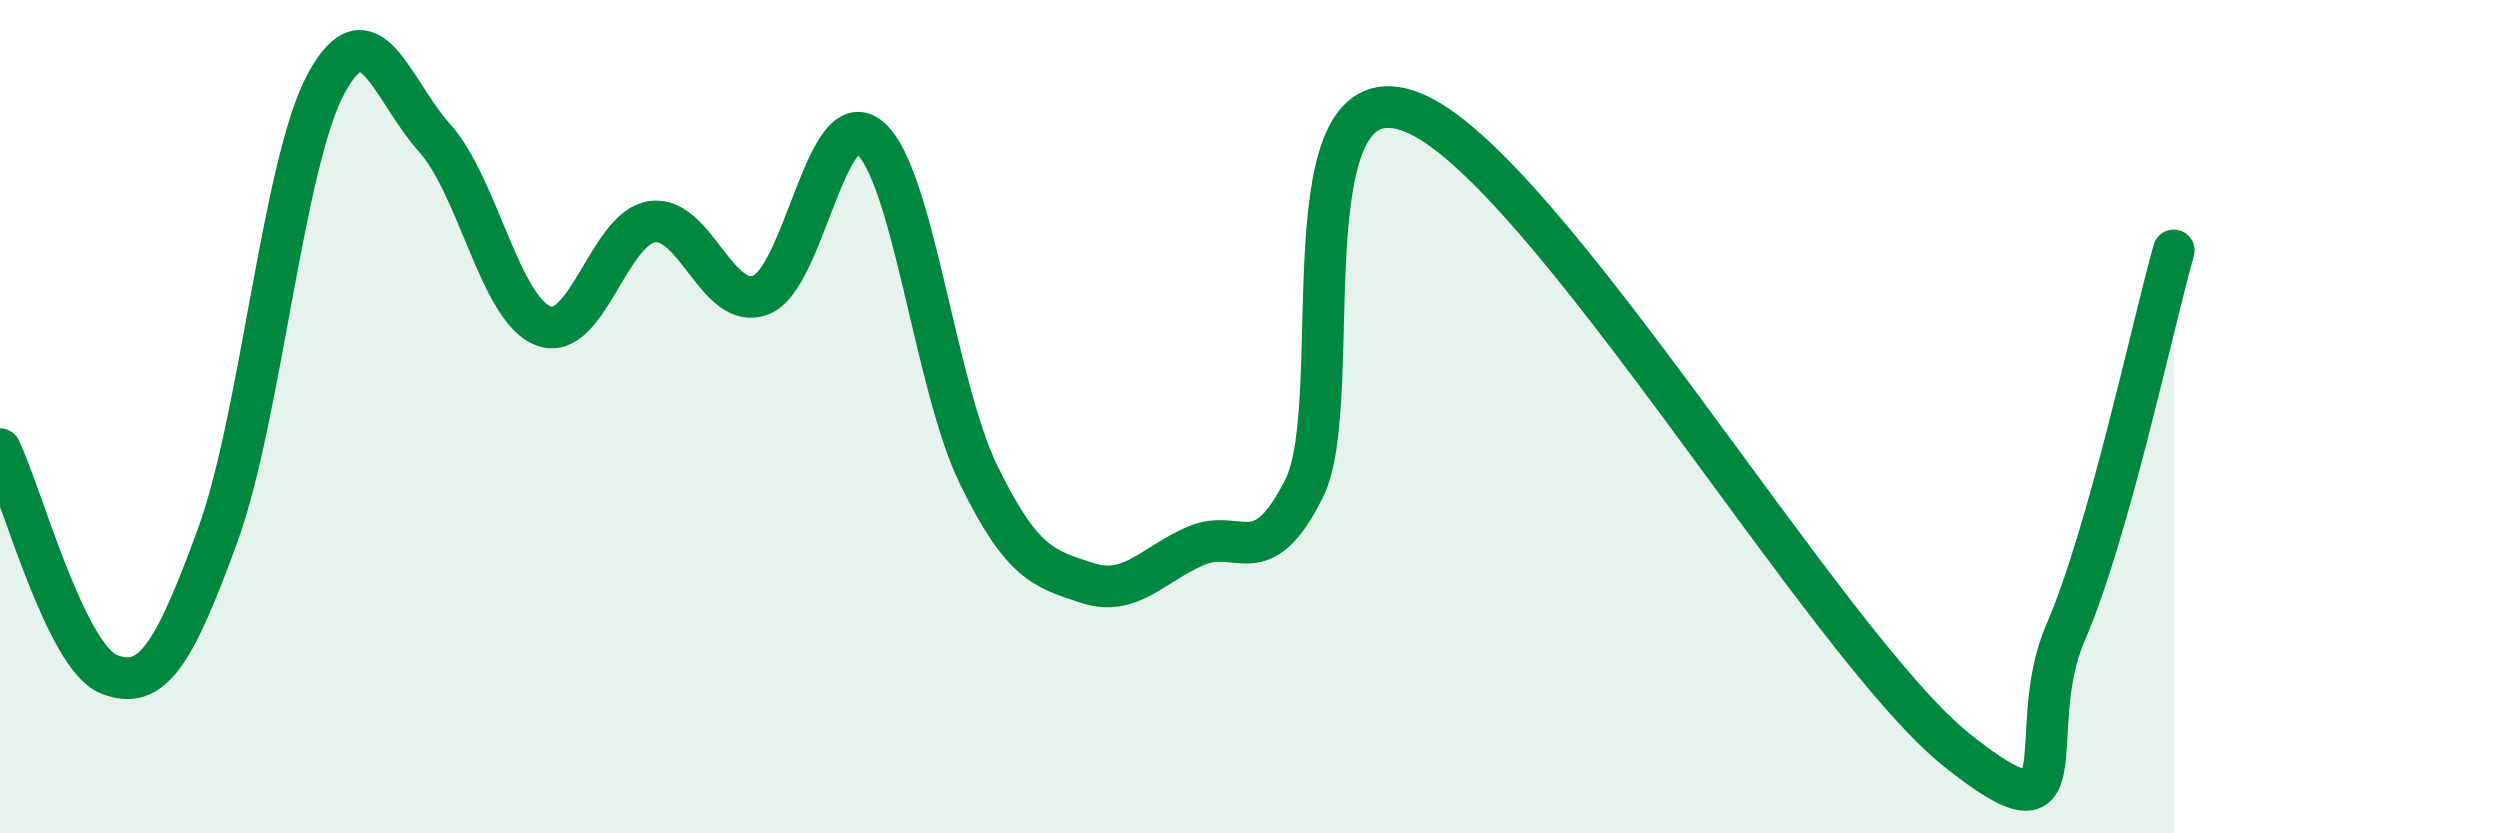 
    <svg width="60" height="20" viewBox="0 0 60 20" xmlns="http://www.w3.org/2000/svg">
      <path
        d="M 0,10.78 C 0.52,11.86 1.57,15.76 2.61,16.18 C 3.65,16.6 4.18,15.7 5.22,12.86 C 6.26,10.02 6.79,3.91 7.83,2 C 8.87,0.09 9.39,2.15 10.43,3.31 C 11.47,4.47 12,7.42 13.04,7.82 C 14.08,8.22 14.61,5.47 15.65,5.32 C 16.69,5.17 17.22,7.48 18.26,7.08 C 19.3,6.68 19.83,2.44 20.87,3.3 C 21.91,4.16 22.44,9.24 23.48,11.38 C 24.52,13.52 25.05,13.65 26.09,13.99 C 27.13,14.33 27.66,13.55 28.7,13.1 C 29.74,12.65 30.26,13.8 31.3,11.72 C 32.34,9.64 30.78,1.44 33.91,2.7 C 37.04,3.96 43.83,15.5 46.96,18 C 50.09,20.5 48.53,17.59 49.57,15.19 C 50.61,12.79 51.65,7.85 52.17,6.01L52.17 20L0 20Z"
        fill="#008740"
        opacity="0.1"
        stroke-linecap="round"
        stroke-linejoin="round"
      />
      <path
        d="M 0,10.78 C 0.52,11.86 1.57,15.76 2.61,16.18 C 3.65,16.6 4.18,15.7 5.22,12.86 C 6.26,10.02 6.79,3.91 7.83,2 C 8.87,0.09 9.39,2.15 10.43,3.31 C 11.47,4.47 12,7.42 13.04,7.82 C 14.08,8.22 14.61,5.47 15.65,5.32 C 16.69,5.17 17.22,7.48 18.26,7.08 C 19.3,6.68 19.83,2.44 20.87,3.3 C 21.91,4.16 22.44,9.24 23.48,11.38 C 24.52,13.52 25.05,13.65 26.09,13.99 C 27.13,14.33 27.66,13.55 28.7,13.1 C 29.74,12.65 30.26,13.8 31.3,11.72 C 32.34,9.64 30.78,1.44 33.91,2.7 C 37.04,3.96 43.83,15.5 46.96,18 C 50.09,20.5 48.53,17.59 49.57,15.19 C 50.61,12.79 51.65,7.85 52.17,6.01"
        stroke="#008740"
        stroke-width="1"
        fill="none"
        stroke-linecap="round"
        stroke-linejoin="round"
      />
    </svg>
  